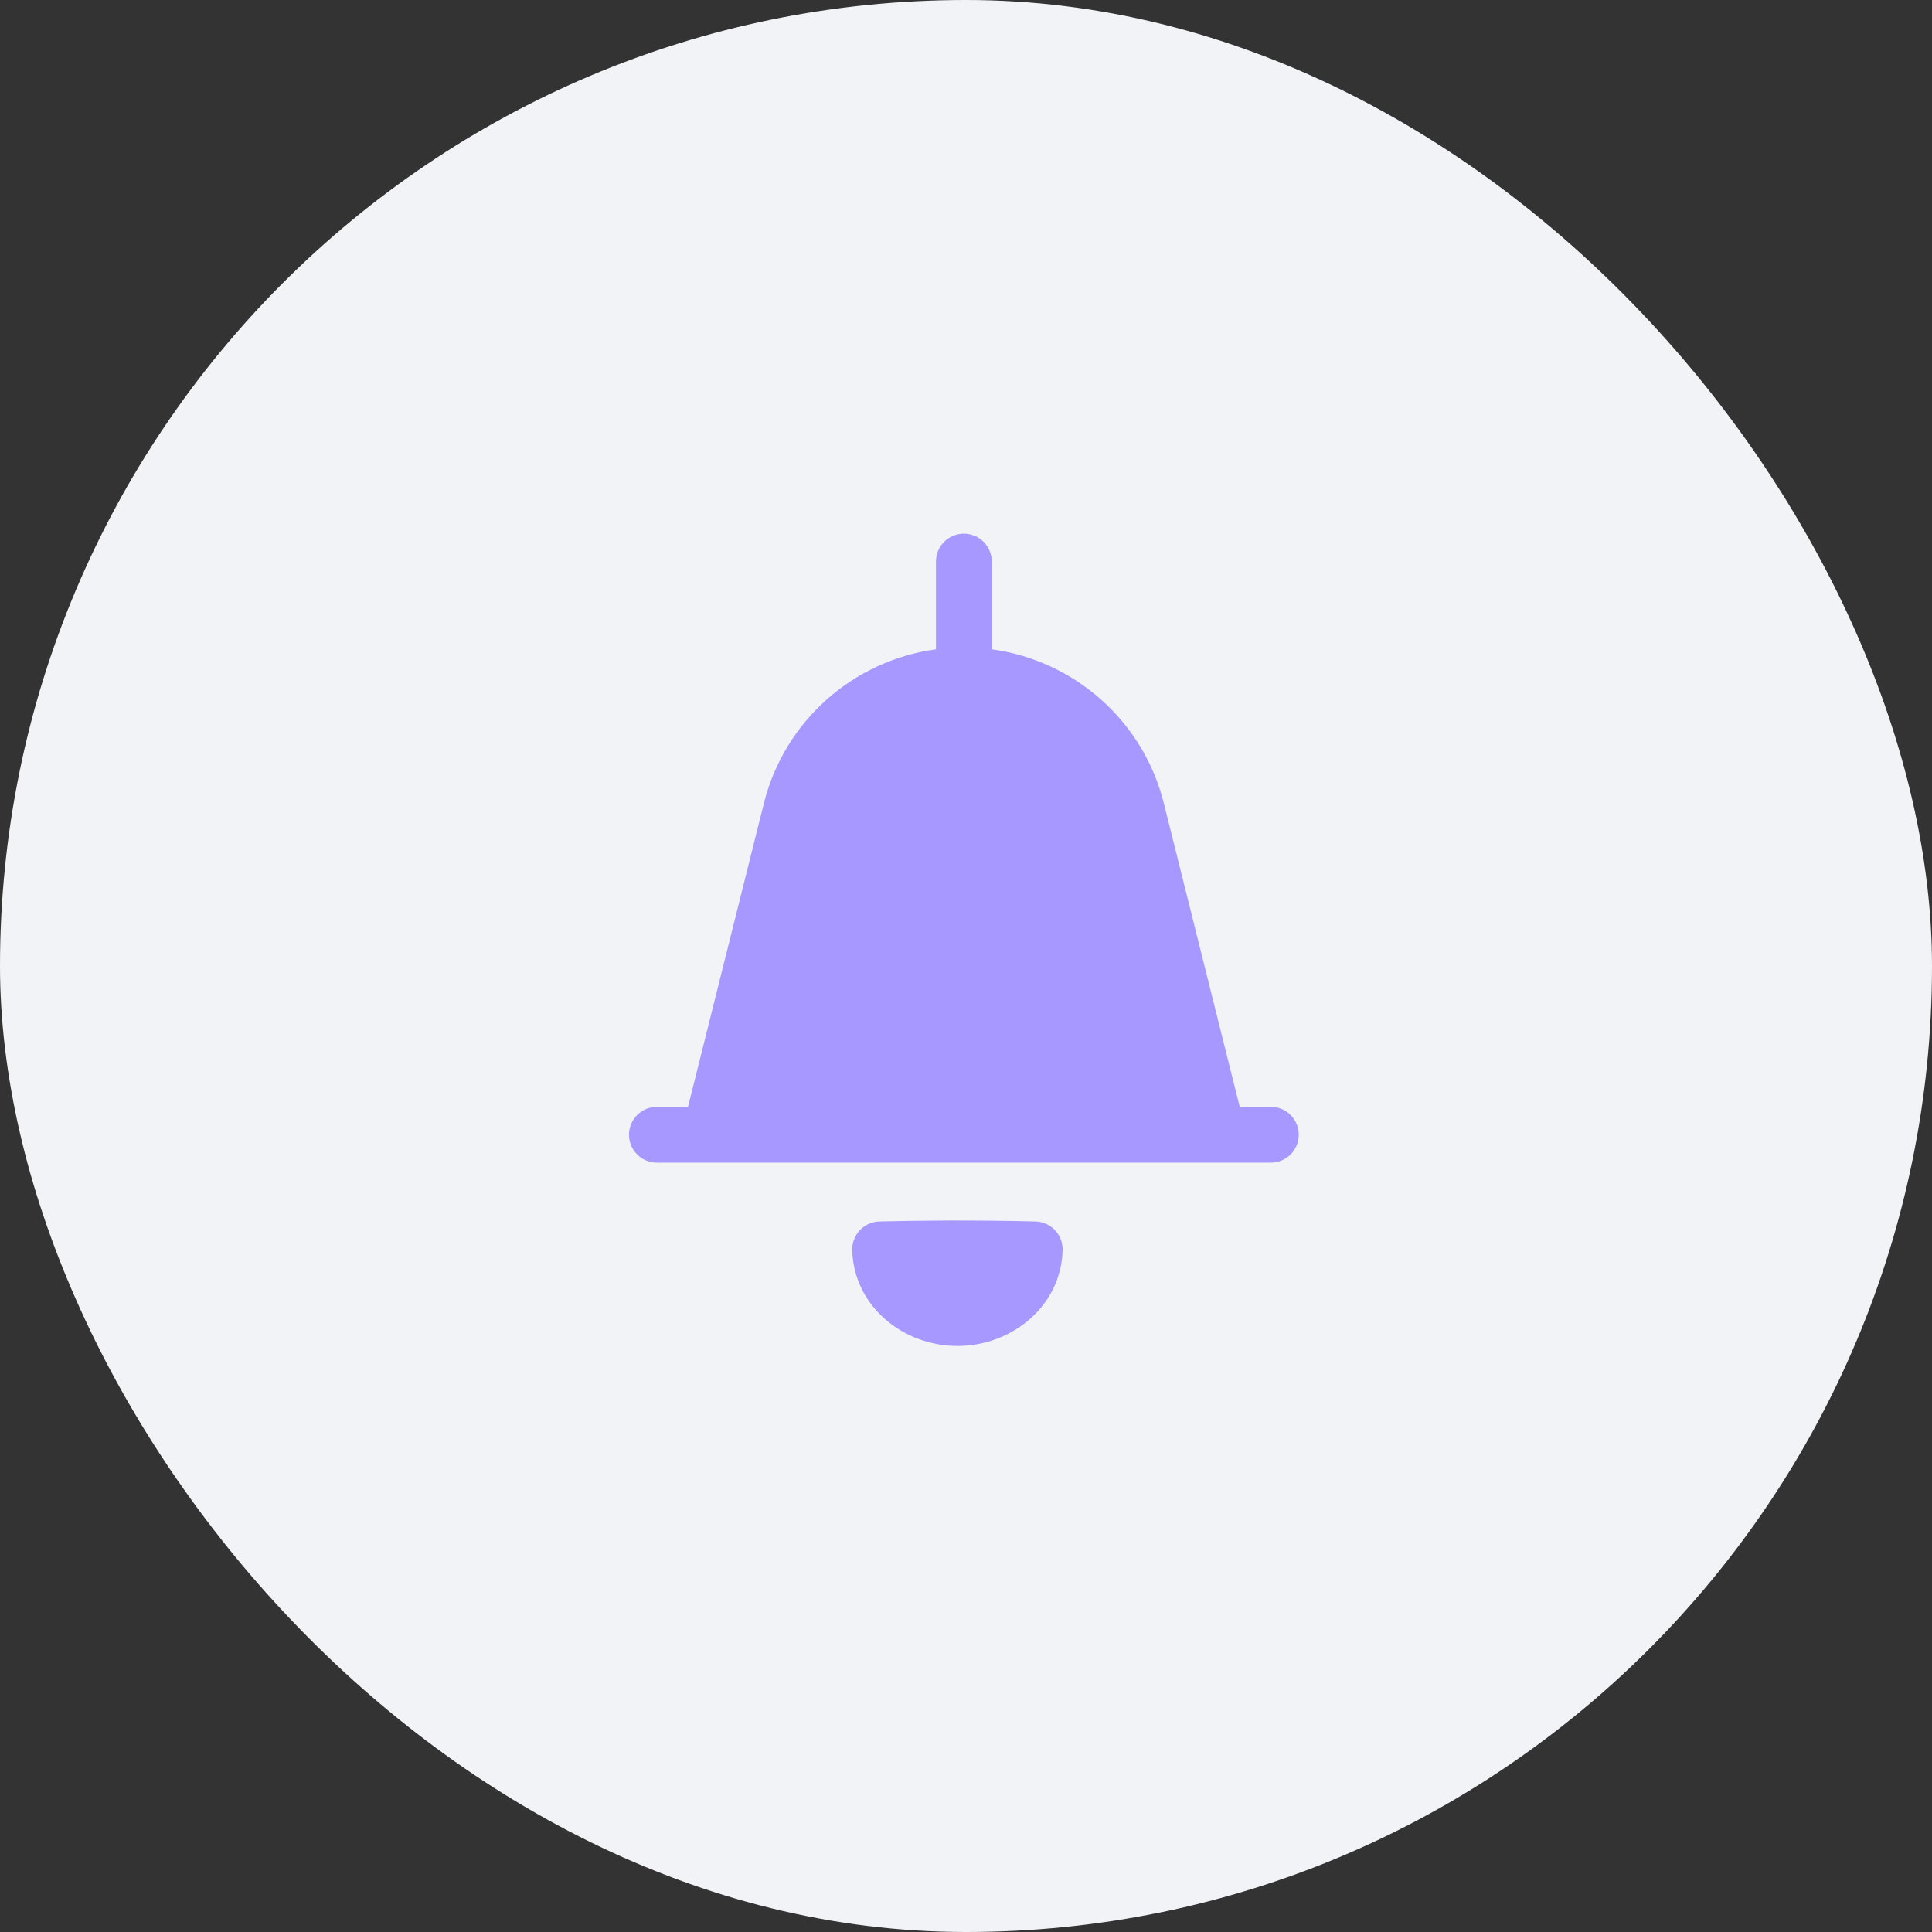 <?xml version="1.0" encoding="UTF-8"?> <svg xmlns="http://www.w3.org/2000/svg" width="60" height="60" viewBox="0 0 60 60" fill="none"><rect x="0" y="0" width="60" height="60" fill="#333333" stroke="none"/> <rect width="60" height="60" rx="30" fill="#F1F3F6"></rect> <path fill-rule="evenodd" clip-rule="evenodd" d="M30.8 17.44C30.8 16.962 30.412 16.574 29.934 16.574C29.455 16.574 29.067 16.962 29.067 17.44V20.165C26.496 20.514 24.357 22.391 23.72 24.96L21.367 34.373H20.4C19.922 34.373 19.534 34.762 19.534 35.24C19.534 35.719 19.922 36.107 20.4 36.107H39.467C39.946 36.107 40.334 35.719 40.334 35.24C40.334 34.762 39.946 34.373 39.467 34.373H38.5L36.147 24.96C35.511 22.391 33.371 20.514 30.8 20.165V17.44Z" fill="#A798FF"></path> <path d="M27.313 37.934C26.834 37.945 26.456 38.343 26.467 38.821C26.508 40.551 28.032 41.8 29.734 41.8C31.436 41.8 32.959 40.551 33 38.821C33.011 38.343 32.633 37.945 32.154 37.934C30.149 37.886 28.581 37.904 27.313 37.934Z" fill="#A798FF"></path> </svg> 